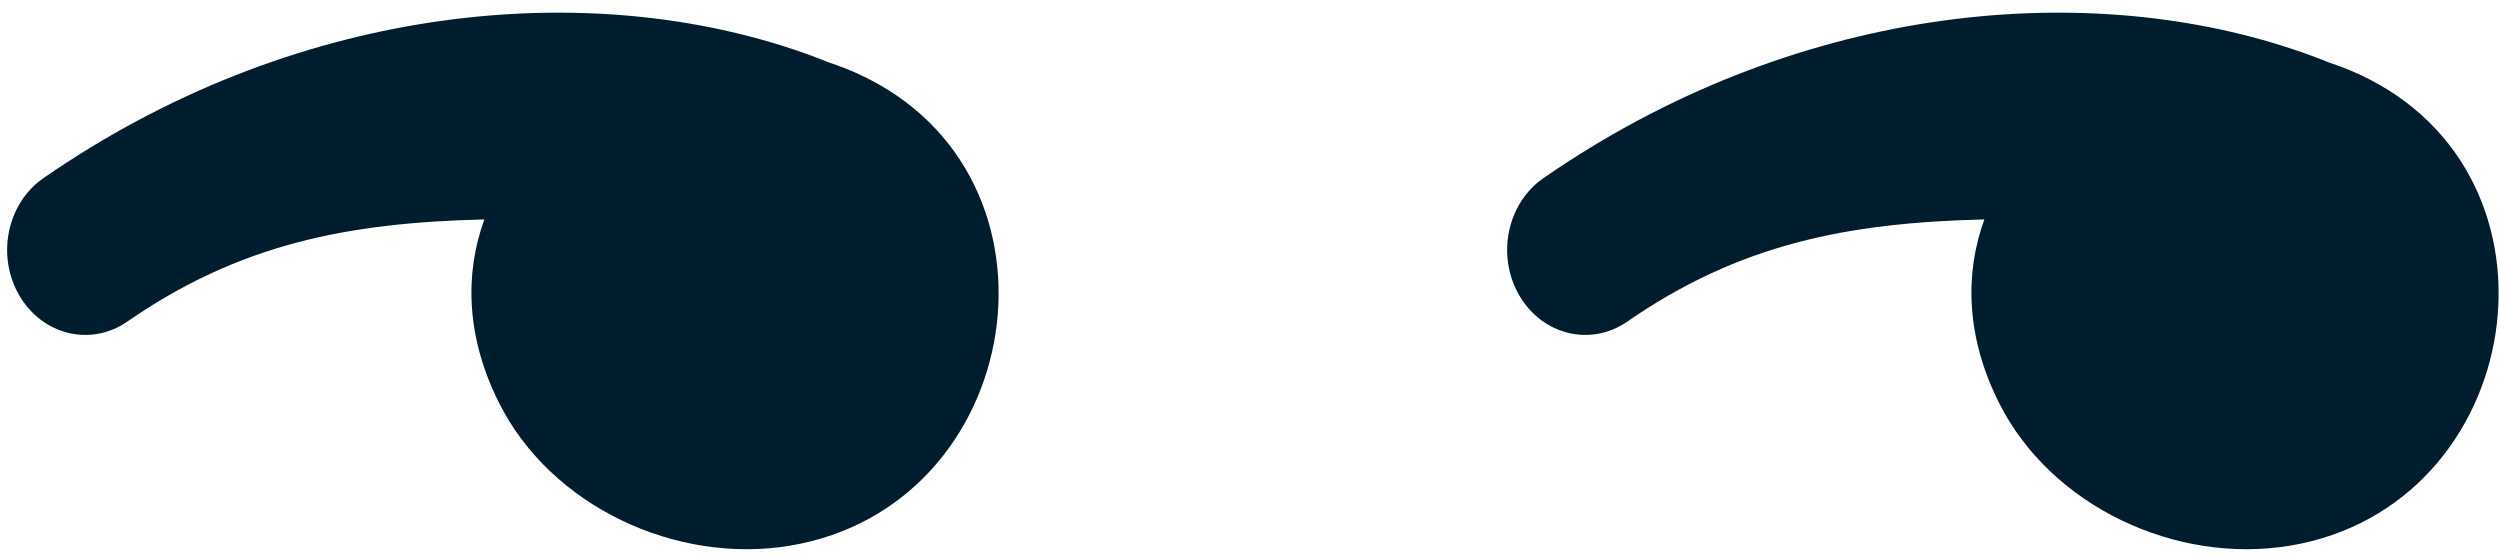 <svg viewBox="4.8 6.622 70 15.559" xmlns="http://www.w3.org/2000/svg" xmlns:xlink="http://www.w3.org/1999/xlink" xmlns:blush="http://design.blush" overflow="visible" width="70px" height="15.559px"><g id="Eyes/Sidelook" stroke="none" stroke-width="1" fill="none" fill-rule="evenodd"><path d="M27,8 C27.367,8.122 27.707,8.248 28.023,8.377 C28.301,8.467 28.577,8.575 28.85,8.7 C35.018,11.537 33.529,20.799 26.919,21.901 C23.73,22.431 20.236,20.802 18.78,17.916 C17.848,16.068 17.807,14.292 18.362,12.766 C14.516,12.857 11.491,13.461 8.362,15.628 C7.343,16.333 5.991,16.006 5.342,14.898 C4.694,13.789 4.994,12.318 6.013,11.612 C12.973,6.793 21,6 27,8 Z" id="Combined-Shape" fill="#001D2D" fill-rule="nonzero"/><path d="M69,8 C69.367,8.122 69.707,8.248 70.023,8.377 C70.301,8.467 70.577,8.575 70.85,8.7 C77.018,11.537 75.529,20.799 68.919,21.901 C65.73,22.431 62.236,20.802 60.78,17.916 C59.848,16.068 59.807,14.292 60.362,12.766 C56.516,12.857 53.491,13.461 50.362,15.628 C49.343,16.333 47.991,16.006 47.342,14.898 C46.694,13.789 46.994,12.318 48.013,11.612 C54.973,6.793 63,6 69,8 Z" id="Combined-Shape-Copy" fill="#001D2D" fill-rule="nonzero"/></g></svg>